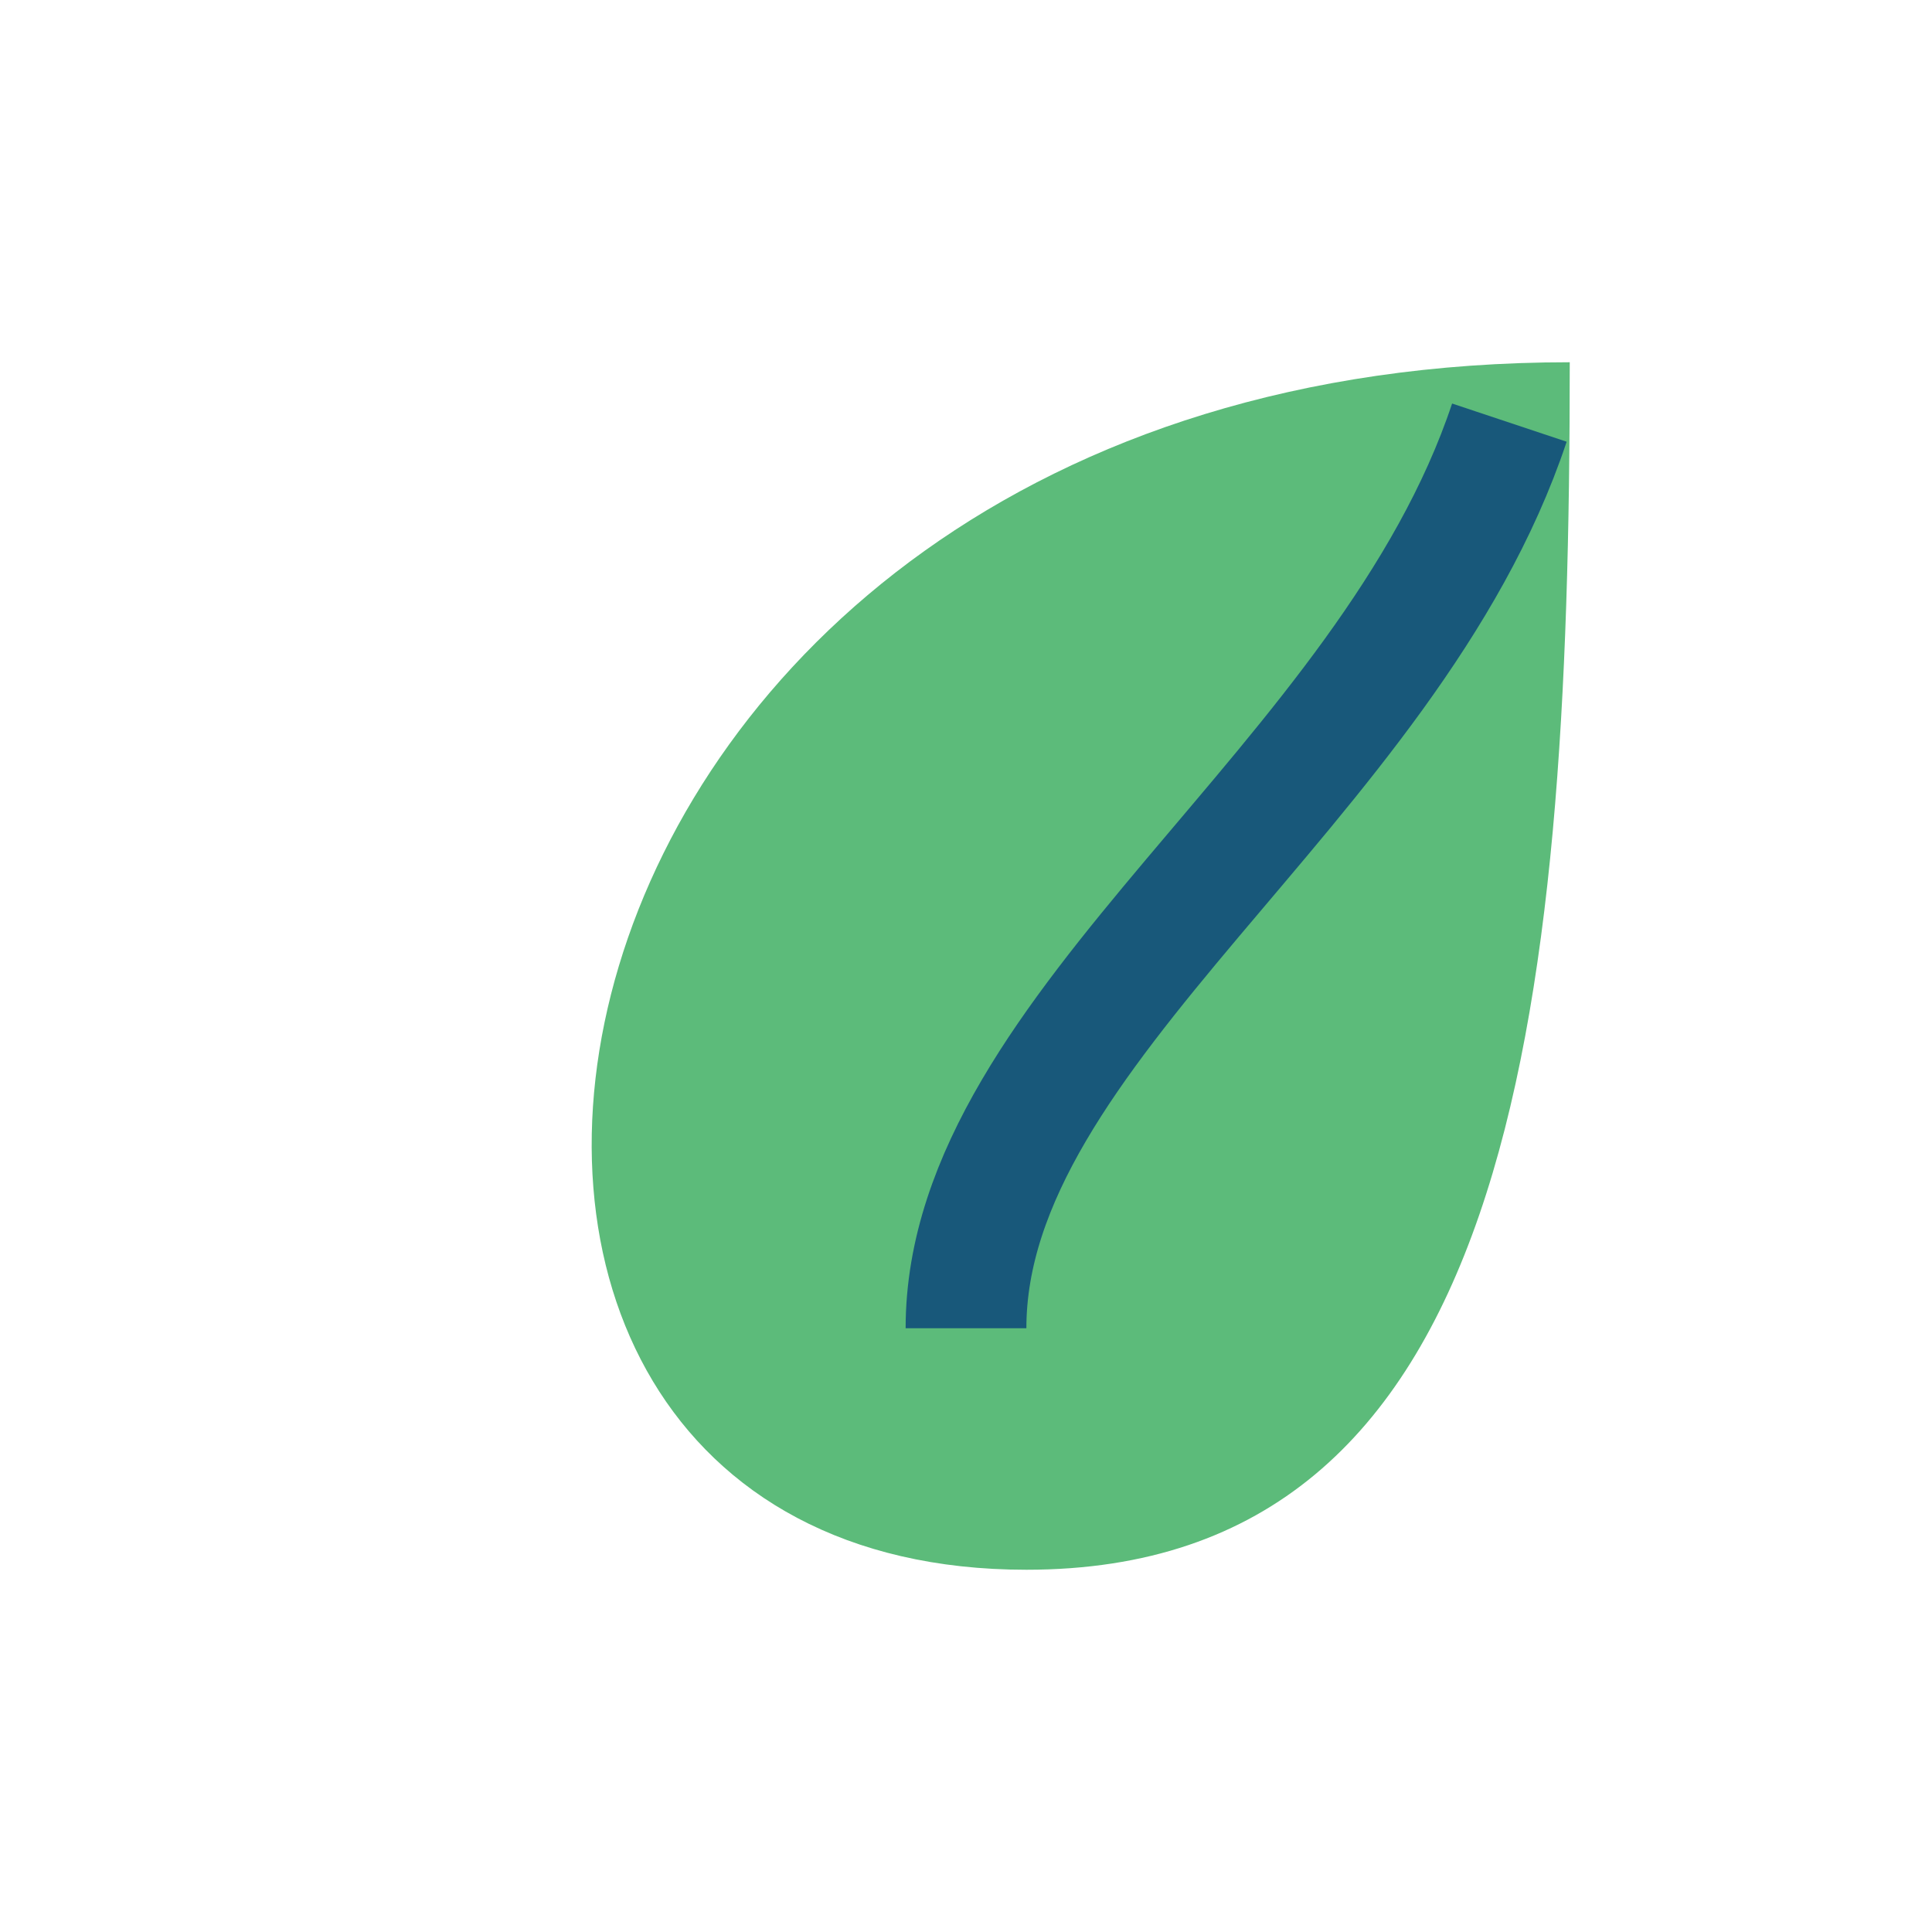 <?xml version="1.0" encoding="UTF-8"?>
<svg xmlns="http://www.w3.org/2000/svg" width="32" height="32" viewBox="0 0 32 32"><path d="M26 6C8 6 5 26 17 26c8 0 9-9 9-20z" fill="#5CBB7A"/><path d="M16 22c0-5 7-9 9-15" stroke="#18587A" stroke-width="2" fill="none"/></svg>
